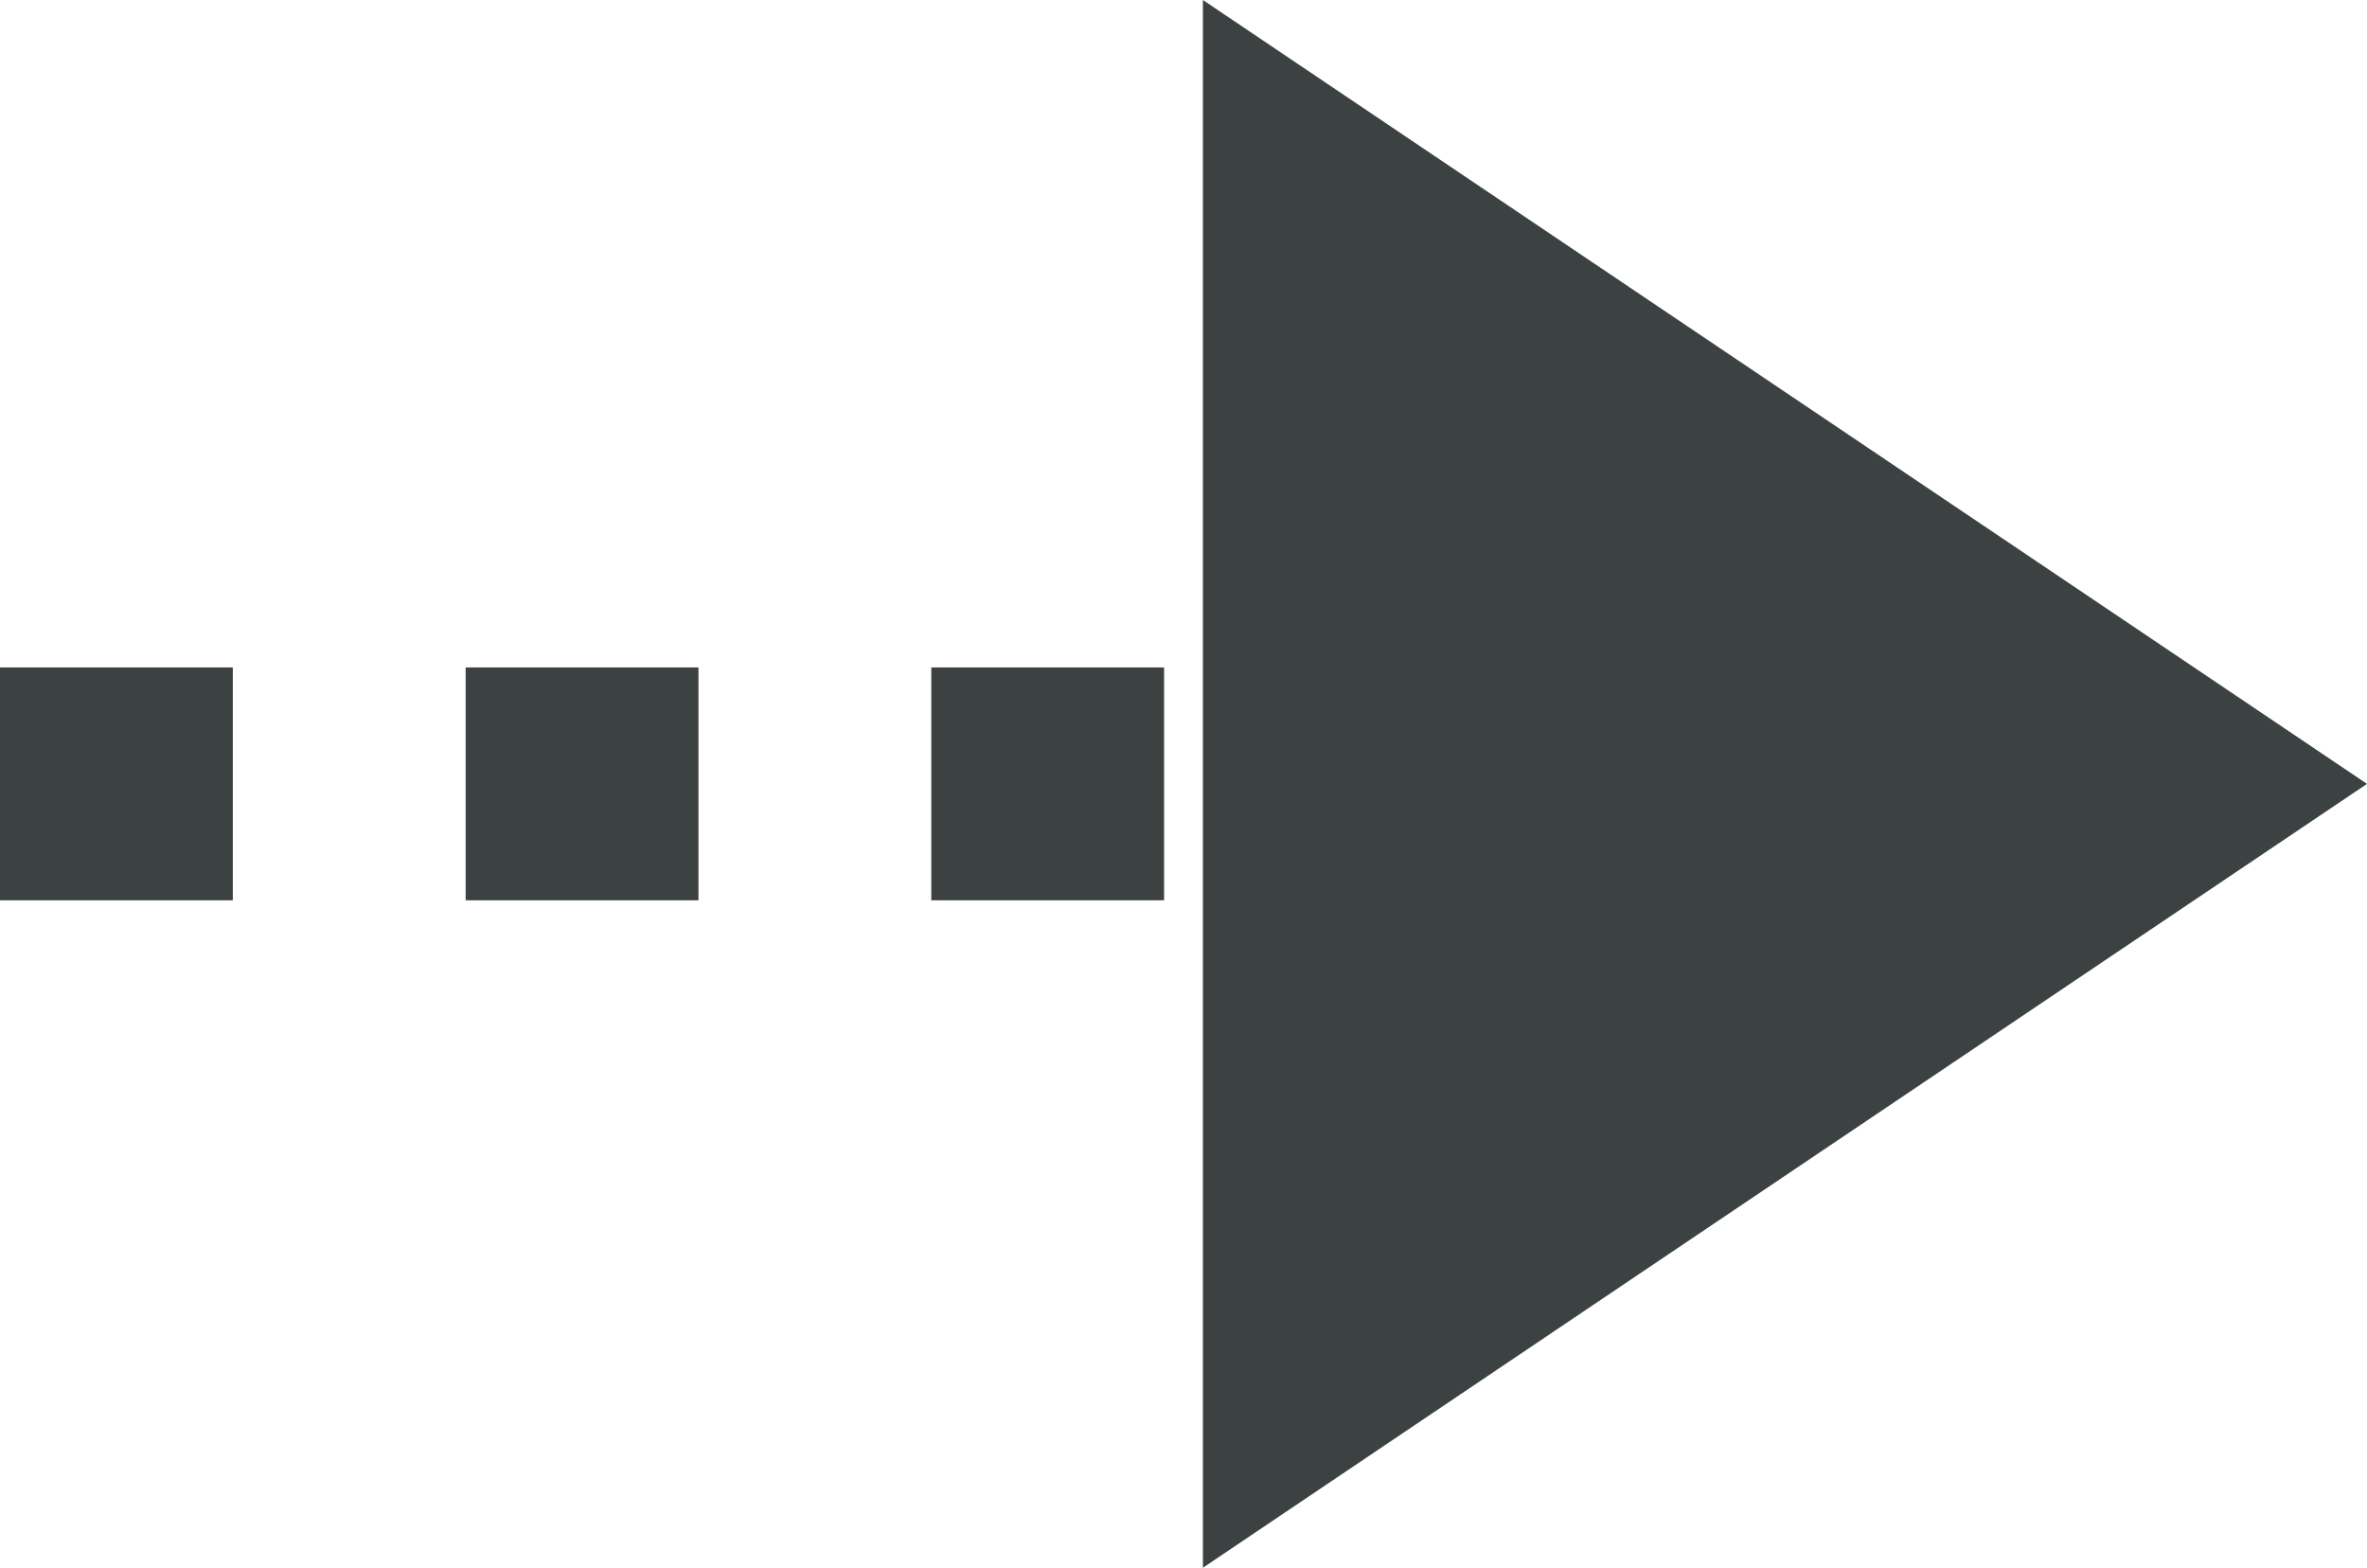 <?xml version="1.0" encoding="utf-8"?>
<!-- Generator: Adobe Illustrator 24.3.0, SVG Export Plug-In . SVG Version: 6.00 Build 0)  -->
<svg version="1.1" id="レイヤー_1" xmlns="http://www.w3.org/2000/svg" xmlns:xlink="http://www.w3.org/1999/xlink" x="0px"
	 y="0px" viewBox="0 0 61 40.4" style="enable-background:new 0 0 61 40.4;" xml:space="preserve">
<style type="text/css">
	.st0{fill:#3C4141;}
</style>
<g id="レイヤー_1_1_">
</g>
<g>
	<rect x="12" y="17.2" class="st0" width="6" height="6"/>
	<rect y="17.2" class="st0" width="6" height="6"/>
	<rect x="24" y="17.2" class="st0" width="6" height="6"/>
	<polygon class="st0" points="31,0 31,40.4 61,20.2 	"/>
</g>
</svg>
